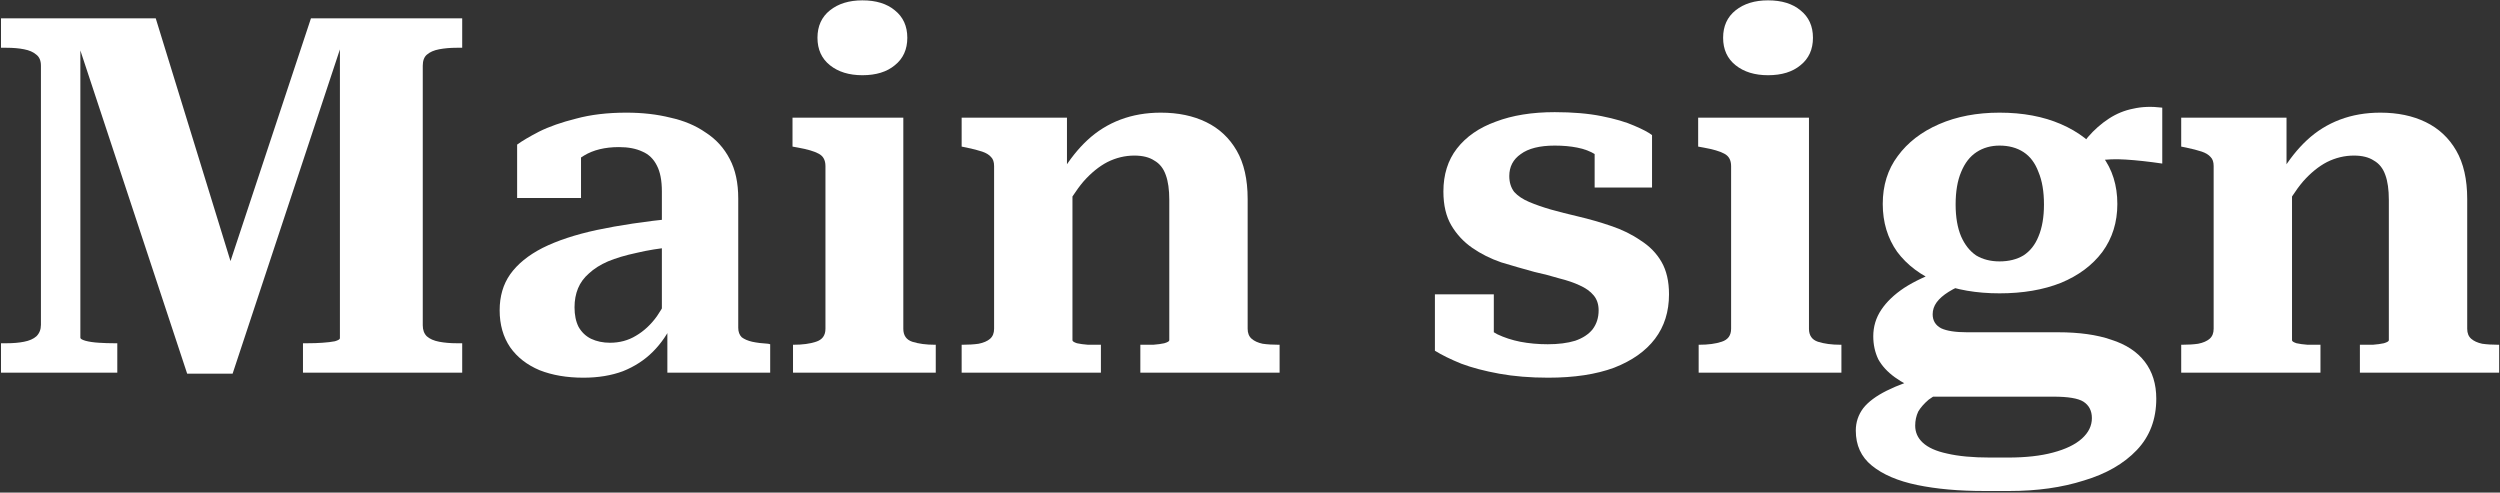 <?xml version="1.0" encoding="UTF-8"?> <svg xmlns="http://www.w3.org/2000/svg" width="1152" height="227" viewBox="0 0 1152 227" fill="none"><rect x="0" y="0" width="1152" height="227" fill="#333333" stroke="none"/> <path d="M0.461 171.74V158.17H2.991C6.058 158.17 8.741 157.94 11.041 157.48C13.494 157.02 15.411 156.177 16.791 154.95C18.171 153.57 18.861 151.807 18.861 149.66V30.29C18.861 27.99 18.171 26.303 16.791 25.23C15.411 24.003 13.494 23.16 11.041 22.7C8.741 22.24 6.058 22.01 2.991 22.01H0.461V8.44H71.761L110.861 135.4L103.501 128.5L143.291 8.44H212.981V22.01H210.451C207.538 22.01 204.854 22.24 202.401 22.7C199.948 23.16 198.031 24.003 196.651 25.23C195.424 26.303 194.811 27.99 194.811 30.29V149.89C194.811 152.037 195.424 153.723 196.651 154.95C198.031 156.177 199.948 157.02 202.401 157.48C204.854 157.94 207.538 158.17 210.451 158.17H212.981V171.74H139.611V158.17H141.681C144.134 158.17 146.434 158.094 148.581 157.94C150.881 157.787 152.798 157.557 154.331 157.25C155.864 156.79 156.631 156.33 156.631 155.87V13.27L159.621 13.73L107.181 172.2H86.251L33.811 13.5L37.031 13.96V155.64C37.031 156.1 37.798 156.56 39.331 157.02C41.018 157.48 43.088 157.787 45.541 157.94C47.994 158.094 50.371 158.17 52.671 158.17H54.051V171.74H0.461Z" fill="white"></path> <path d="M310.512 100.67V113.78C304.072 114.393 298.322 115.313 293.262 116.54C288.202 117.614 283.832 118.917 280.152 120.45C276.625 121.983 273.712 123.823 271.412 125.97C269.112 127.963 267.425 130.264 266.352 132.87C265.278 135.477 264.742 138.39 264.742 141.61C264.742 145.137 265.355 148.127 266.582 150.58C267.962 153.034 269.878 154.874 272.332 156.1C274.938 157.327 277.852 157.94 281.072 157.94C285.518 157.94 289.505 156.867 293.032 154.72C296.712 152.574 299.932 149.583 302.692 145.75C305.452 141.764 307.905 137.087 310.052 131.72L310.282 148.28C307.828 153.647 304.685 158.247 300.852 162.08C297.018 165.913 292.418 168.904 287.052 171.05C281.685 173.044 275.628 174.04 268.882 174.04C261.215 174.04 254.468 172.89 248.642 170.59C242.815 168.137 238.292 164.61 235.072 160.01C231.852 155.257 230.242 149.584 230.242 142.99C230.242 136.55 231.852 131.03 235.072 126.43C238.445 121.677 243.428 117.613 250.022 114.24C256.768 110.867 265.125 108.107 275.092 105.96C285.212 103.813 297.018 102.05 310.512 100.67ZM307.522 171.74V148.28H304.992V88.25C304.992 83.19 304.225 79.204 302.692 76.29C301.158 73.224 298.935 71.077 296.022 69.85C293.108 68.47 289.505 67.78 285.212 67.78C278.772 67.78 273.405 69.084 269.112 71.69C264.818 74.297 261.522 77.44 259.222 81.12C258.148 79.433 257.612 77.9 257.612 76.52C257.612 74.987 257.995 73.607 258.762 72.38C259.682 71.153 260.908 70.08 262.442 69.16C263.975 68.24 265.738 67.55 267.732 67.09V91.24H238.292V66.63C240.592 64.944 243.965 62.95 248.412 60.65C253.012 58.35 258.685 56.357 265.432 54.67C272.178 52.83 279.922 51.91 288.662 51.91C296.022 51.91 302.768 52.677 308.902 54.21C315.188 55.59 320.632 57.89 325.232 61.11C329.985 64.177 333.665 68.24 336.272 73.3C338.878 78.207 340.182 84.263 340.182 91.47V151.04C340.182 152.88 340.718 154.337 341.792 155.41C343.018 156.33 344.628 157.02 346.622 157.48C348.768 157.94 351.222 158.247 353.982 158.4L354.902 158.63V171.74H307.522Z" fill="white"></path> <path d="M397.389 34.66C391.255 34.66 386.272 33.127 382.439 30.06C378.605 26.994 376.689 22.777 376.689 17.41C376.689 12.043 378.605 7.827 382.439 4.76C386.272 1.693 391.255 0.16 397.389 0.16C403.676 0.16 408.659 1.693 412.339 4.76C416.172 7.827 418.089 12.043 418.089 17.41C418.089 22.777 416.172 26.994 412.339 30.06C408.659 33.127 403.676 34.66 397.389 34.66ZM416.249 54.21V151.5C416.249 154.567 417.629 156.56 420.389 157.48C423.302 158.4 426.752 158.86 430.739 158.86H431.199V171.74H365.419V158.86H365.649C369.789 158.86 373.239 158.4 375.999 157.48C378.912 156.56 380.369 154.567 380.369 151.5V76.52C380.369 73.76 379.296 71.844 377.149 70.77C375.155 69.697 372.012 68.777 367.719 68.01L365.189 67.55V54.21H416.249Z" fill="white"></path> <path d="M443.128 171.74V158.86H443.588C446.348 158.86 448.802 158.707 450.948 158.4C453.248 157.94 455.012 157.174 456.238 156.1C457.465 155.027 458.078 153.493 458.078 151.5V76.52C458.078 74.68 457.618 73.3 456.698 72.38C455.778 71.307 454.398 70.463 452.558 69.85C450.718 69.237 448.342 68.624 445.428 68.01L443.128 67.55V54.21H491.658V79.28L494.188 80.2V156.79C494.188 157.25 494.878 157.71 496.258 158.17C497.638 158.477 499.325 158.707 501.318 158.86C503.312 158.86 505.075 158.86 506.608 158.86H507.298V171.74H443.128ZM589.638 171.74H525.468V158.86H525.928C527.615 158.86 529.455 158.86 531.448 158.86C533.442 158.707 535.128 158.477 536.508 158.17C538.042 157.71 538.808 157.25 538.808 156.79V92.16C538.808 87.407 538.272 83.573 537.198 80.66C536.125 77.594 534.362 75.37 531.908 73.99C529.608 72.457 526.542 71.69 522.708 71.69C518.415 71.69 514.275 72.687 510.288 74.68C506.455 76.674 502.775 79.663 499.248 83.65C495.875 87.637 492.655 92.62 489.588 98.6L489.358 79.28C492.885 73.454 496.795 68.547 501.088 64.56C505.535 60.42 510.595 57.277 516.268 55.13C521.942 52.983 528.152 51.91 534.898 51.91C542.872 51.91 549.848 53.367 555.828 56.28C561.808 59.194 566.485 63.563 569.858 69.39C573.232 75.217 574.918 82.653 574.918 91.7V151.5C574.918 153.493 575.532 155.027 576.758 156.1C577.985 157.174 579.672 157.94 581.818 158.4C583.965 158.707 586.418 158.86 589.178 158.86H589.638V171.74Z" fill="white"></path> <path d="M736.648 142.99C736.648 140.23 735.881 137.93 734.348 136.09C732.815 134.25 730.668 132.717 727.908 131.49C725.301 130.264 722.158 129.19 718.478 128.27C714.951 127.197 711.118 126.2 706.978 125.28C701.918 123.9 696.858 122.443 691.798 120.91C686.891 119.223 682.445 117 678.458 114.24C674.471 111.48 671.251 108.03 668.798 103.89C666.345 99.75 665.118 94.537 665.118 88.25C665.118 80.43 667.188 73.837 671.328 68.47C675.621 62.95 681.601 58.81 689.268 56.05C696.935 53.137 705.981 51.68 716.408 51.68C724.688 51.68 731.894 52.294 738.028 53.52C744.161 54.747 749.145 56.203 752.978 57.89C756.965 59.577 759.724 61.033 761.258 62.26V86.41H734.808V65.71C736.954 65.71 738.641 66.017 739.868 66.63C741.248 67.243 742.091 68.087 742.398 69.16C742.858 70.08 743.011 71.23 742.858 72.61C742.705 73.837 742.321 75.064 741.708 76.29C740.021 74.297 737.875 72.61 735.268 71.23C732.815 69.697 729.978 68.624 726.758 68.01C723.691 67.397 720.241 67.09 716.408 67.09C709.508 67.09 704.294 68.394 700.768 71C697.241 73.454 695.478 76.827 695.478 81.12C695.478 84.034 696.245 86.487 697.778 88.48C699.464 90.32 701.764 91.853 704.678 93.08C707.591 94.307 710.888 95.457 714.568 96.53C718.401 97.603 722.618 98.677 727.218 99.75C732.431 100.977 737.491 102.434 742.398 104.12C747.458 105.807 751.981 108.03 755.968 110.79C760.108 113.397 763.328 116.694 765.628 120.68C767.928 124.667 769.078 129.65 769.078 135.63C769.078 143.604 766.931 150.427 762.638 156.1C758.344 161.774 752.058 166.22 743.778 169.44C735.498 172.507 725.378 174.04 713.418 174.04C705.138 174.04 697.624 173.427 690.878 172.2C684.131 170.974 678.305 169.44 673.398 167.6C668.491 165.607 664.428 163.614 661.208 161.62V135.63H688.348V163C685.588 161.62 683.441 160.24 681.908 158.86C680.528 157.327 679.608 155.87 679.148 154.49C678.688 152.957 678.688 151.577 679.148 150.35C679.608 149.124 680.375 148.204 681.448 147.59C683.901 150.197 686.738 152.344 689.958 154.03C693.178 155.564 696.705 156.714 700.538 157.48C704.525 158.247 708.741 158.63 713.188 158.63C718.094 158.63 722.311 158.094 725.838 157.02C729.365 155.794 732.048 154.03 733.888 151.73C735.728 149.277 736.648 146.364 736.648 142.99Z" fill="white"></path> <path d="M814.713 34.66C808.58 34.66 803.596 33.127 799.763 30.06C795.93 26.994 794.013 22.777 794.013 17.41C794.013 12.043 795.93 7.827 799.763 4.76C803.596 1.693 808.58 0.16 814.713 0.16C821 0.16 825.983 1.693 829.663 4.76C833.496 7.827 835.413 12.043 835.413 17.41C835.413 22.777 833.496 26.994 829.663 30.06C825.983 33.127 821 34.66 814.713 34.66ZM833.573 54.21V151.5C833.573 154.567 834.953 156.56 837.713 157.48C840.626 158.4 844.076 158.86 848.063 158.86H848.523V171.74H782.743V158.86H782.973C787.113 158.86 790.563 158.4 793.323 157.48C796.236 156.56 797.693 154.567 797.693 151.5V76.52C797.693 73.76 796.62 71.844 794.473 70.77C792.48 69.697 789.336 68.777 785.043 68.01L782.513 67.55V54.21H833.573Z" fill="white"></path> <path d="M996.372 75.37C990.085 74.45 984.488 73.837 979.582 73.53C974.828 73.224 970.688 73.377 967.162 73.99C963.788 74.45 960.875 75.523 958.422 77.21L954.282 75.14C956.735 70.54 959.342 66.553 962.102 63.18C965.015 59.807 968.235 56.97 971.762 54.67C975.288 52.37 979.045 50.837 983.032 50.07C987.018 49.15 991.465 48.997 996.372 49.61V75.37ZM921.392 135.17C910.812 135.17 901.458 133.56 893.332 130.34C885.205 126.967 878.842 122.213 874.242 116.08C869.795 109.793 867.572 102.433 867.572 94C867.572 85.413 869.872 78.053 874.472 71.92C879.072 65.633 885.435 60.727 893.562 57.2C901.688 53.673 910.965 51.91 921.392 51.91C932.125 51.91 941.555 53.673 949.682 57.2C957.808 60.727 964.172 65.633 968.772 71.92C973.372 78.053 975.672 85.413 975.672 94C975.672 102.433 973.372 109.793 968.772 116.08C964.172 122.213 957.808 126.967 949.682 130.34C941.555 133.56 932.125 135.17 921.392 135.17ZM921.392 120.45C925.685 120.45 929.365 119.53 932.432 117.69C935.498 115.697 937.798 112.784 939.332 108.95C941.018 104.964 941.862 100.057 941.862 94.23C941.862 88.25 941.018 83.267 939.332 79.28C937.798 75.14 935.498 72.073 932.432 70.08C929.365 68.087 925.685 67.09 921.392 67.09C917.405 67.09 913.878 68.087 910.812 70.08C907.745 72.073 905.368 75.14 903.682 79.28C901.995 83.267 901.152 88.25 901.152 94.23C901.152 100.057 901.995 104.964 903.682 108.95C905.368 112.784 907.668 115.697 910.582 117.69C913.648 119.53 917.252 120.45 921.392 120.45ZM914.262 226.25C902.608 226.25 892.335 225.33 883.442 223.49C874.548 221.65 867.572 218.66 862.512 214.52C857.605 210.534 855.152 205.167 855.152 198.42C855.152 194.587 856.302 191.137 858.602 188.07C860.902 185.157 864.505 182.474 869.412 180.02C874.318 177.567 880.758 175.19 888.732 172.89L897.472 179.33C893.945 180.864 891.032 182.474 888.732 184.16C886.585 186 884.975 187.84 883.902 189.68C882.982 191.674 882.522 193.82 882.522 196.12C882.522 199.187 883.672 201.794 885.972 203.94C888.425 206.24 892.182 207.927 897.242 209C902.455 210.227 909.048 210.84 917.022 210.84H925.302C933.428 210.84 940.328 210.074 946.002 208.54C951.828 207.007 956.275 204.86 959.342 202.1C962.408 199.34 963.942 196.197 963.942 192.67C963.942 189.297 962.638 186.767 960.032 185.08C957.578 183.547 952.978 182.78 946.232 182.78H886.662L885.742 180.48C880.682 178.487 876.465 176.264 873.092 173.81C869.718 171.357 867.188 168.597 865.502 165.53C863.968 162.31 863.202 158.783 863.202 154.95C863.202 150.503 864.428 146.44 866.882 142.76C869.335 139.08 872.862 135.707 877.462 132.64C882.215 129.574 888.118 126.813 895.172 124.36L906.672 130.34C903.298 131.567 900.385 132.947 897.932 134.48C895.478 136.014 893.638 137.624 892.412 139.31C891.185 140.997 890.572 142.837 890.572 144.83C890.572 147.743 891.875 149.89 894.482 151.27C897.088 152.497 901.075 153.11 906.442 153.11H948.302C958.115 153.11 966.318 154.26 972.912 156.56C979.658 158.707 984.795 162.08 988.322 166.68C991.848 171.28 993.612 176.954 993.612 183.7C993.612 193.207 990.622 201.104 984.642 207.39C978.662 213.677 970.535 218.354 960.262 221.42C950.142 224.64 938.718 226.25 925.992 226.25H914.262Z" fill="white"></path> <path d="M1005.1 171.74V158.86H1005.56C1008.32 158.86 1010.77 158.707 1012.92 158.4C1015.22 157.94 1016.98 157.174 1018.21 156.1C1019.44 155.027 1020.05 153.493 1020.05 151.5V76.52C1020.05 74.68 1019.59 73.3 1018.67 72.38C1017.75 71.307 1016.37 70.463 1014.53 69.85C1012.69 69.237 1010.31 68.624 1007.4 68.01L1005.1 67.55V54.21H1053.63V79.28L1056.16 80.2V156.79C1056.16 157.25 1056.85 157.71 1058.23 158.17C1059.61 158.477 1061.3 158.707 1063.29 158.86C1065.28 158.86 1067.05 158.86 1068.58 158.86H1069.27V171.74H1005.1ZM1151.61 171.74H1087.44V158.86H1087.9C1089.59 158.86 1091.43 158.86 1093.42 158.86C1095.41 158.707 1097.1 158.477 1098.48 158.17C1100.01 157.71 1100.78 157.25 1100.78 156.79V92.16C1100.78 87.407 1100.24 83.573 1099.17 80.66C1098.1 77.594 1096.33 75.37 1093.88 73.99C1091.58 72.457 1088.51 71.69 1084.68 71.69C1080.39 71.69 1076.25 72.687 1072.26 74.68C1068.43 76.674 1064.75 79.663 1061.22 83.65C1057.85 87.637 1054.63 92.62 1051.56 98.6L1051.33 79.28C1054.86 73.454 1058.77 68.547 1063.06 64.56C1067.51 60.42 1072.57 57.277 1078.24 55.13C1083.91 52.983 1090.12 51.91 1096.87 51.91C1104.84 51.91 1111.82 53.367 1117.8 56.28C1123.78 59.194 1128.46 63.563 1131.83 69.39C1135.2 75.217 1136.89 82.653 1136.89 91.7V151.5C1136.89 153.493 1137.5 155.027 1138.73 156.1C1139.96 157.174 1141.64 157.94 1143.79 158.4C1145.94 158.707 1148.39 158.86 1151.15 158.86H1151.61V171.74Z" fill="white"></path> </svg> 